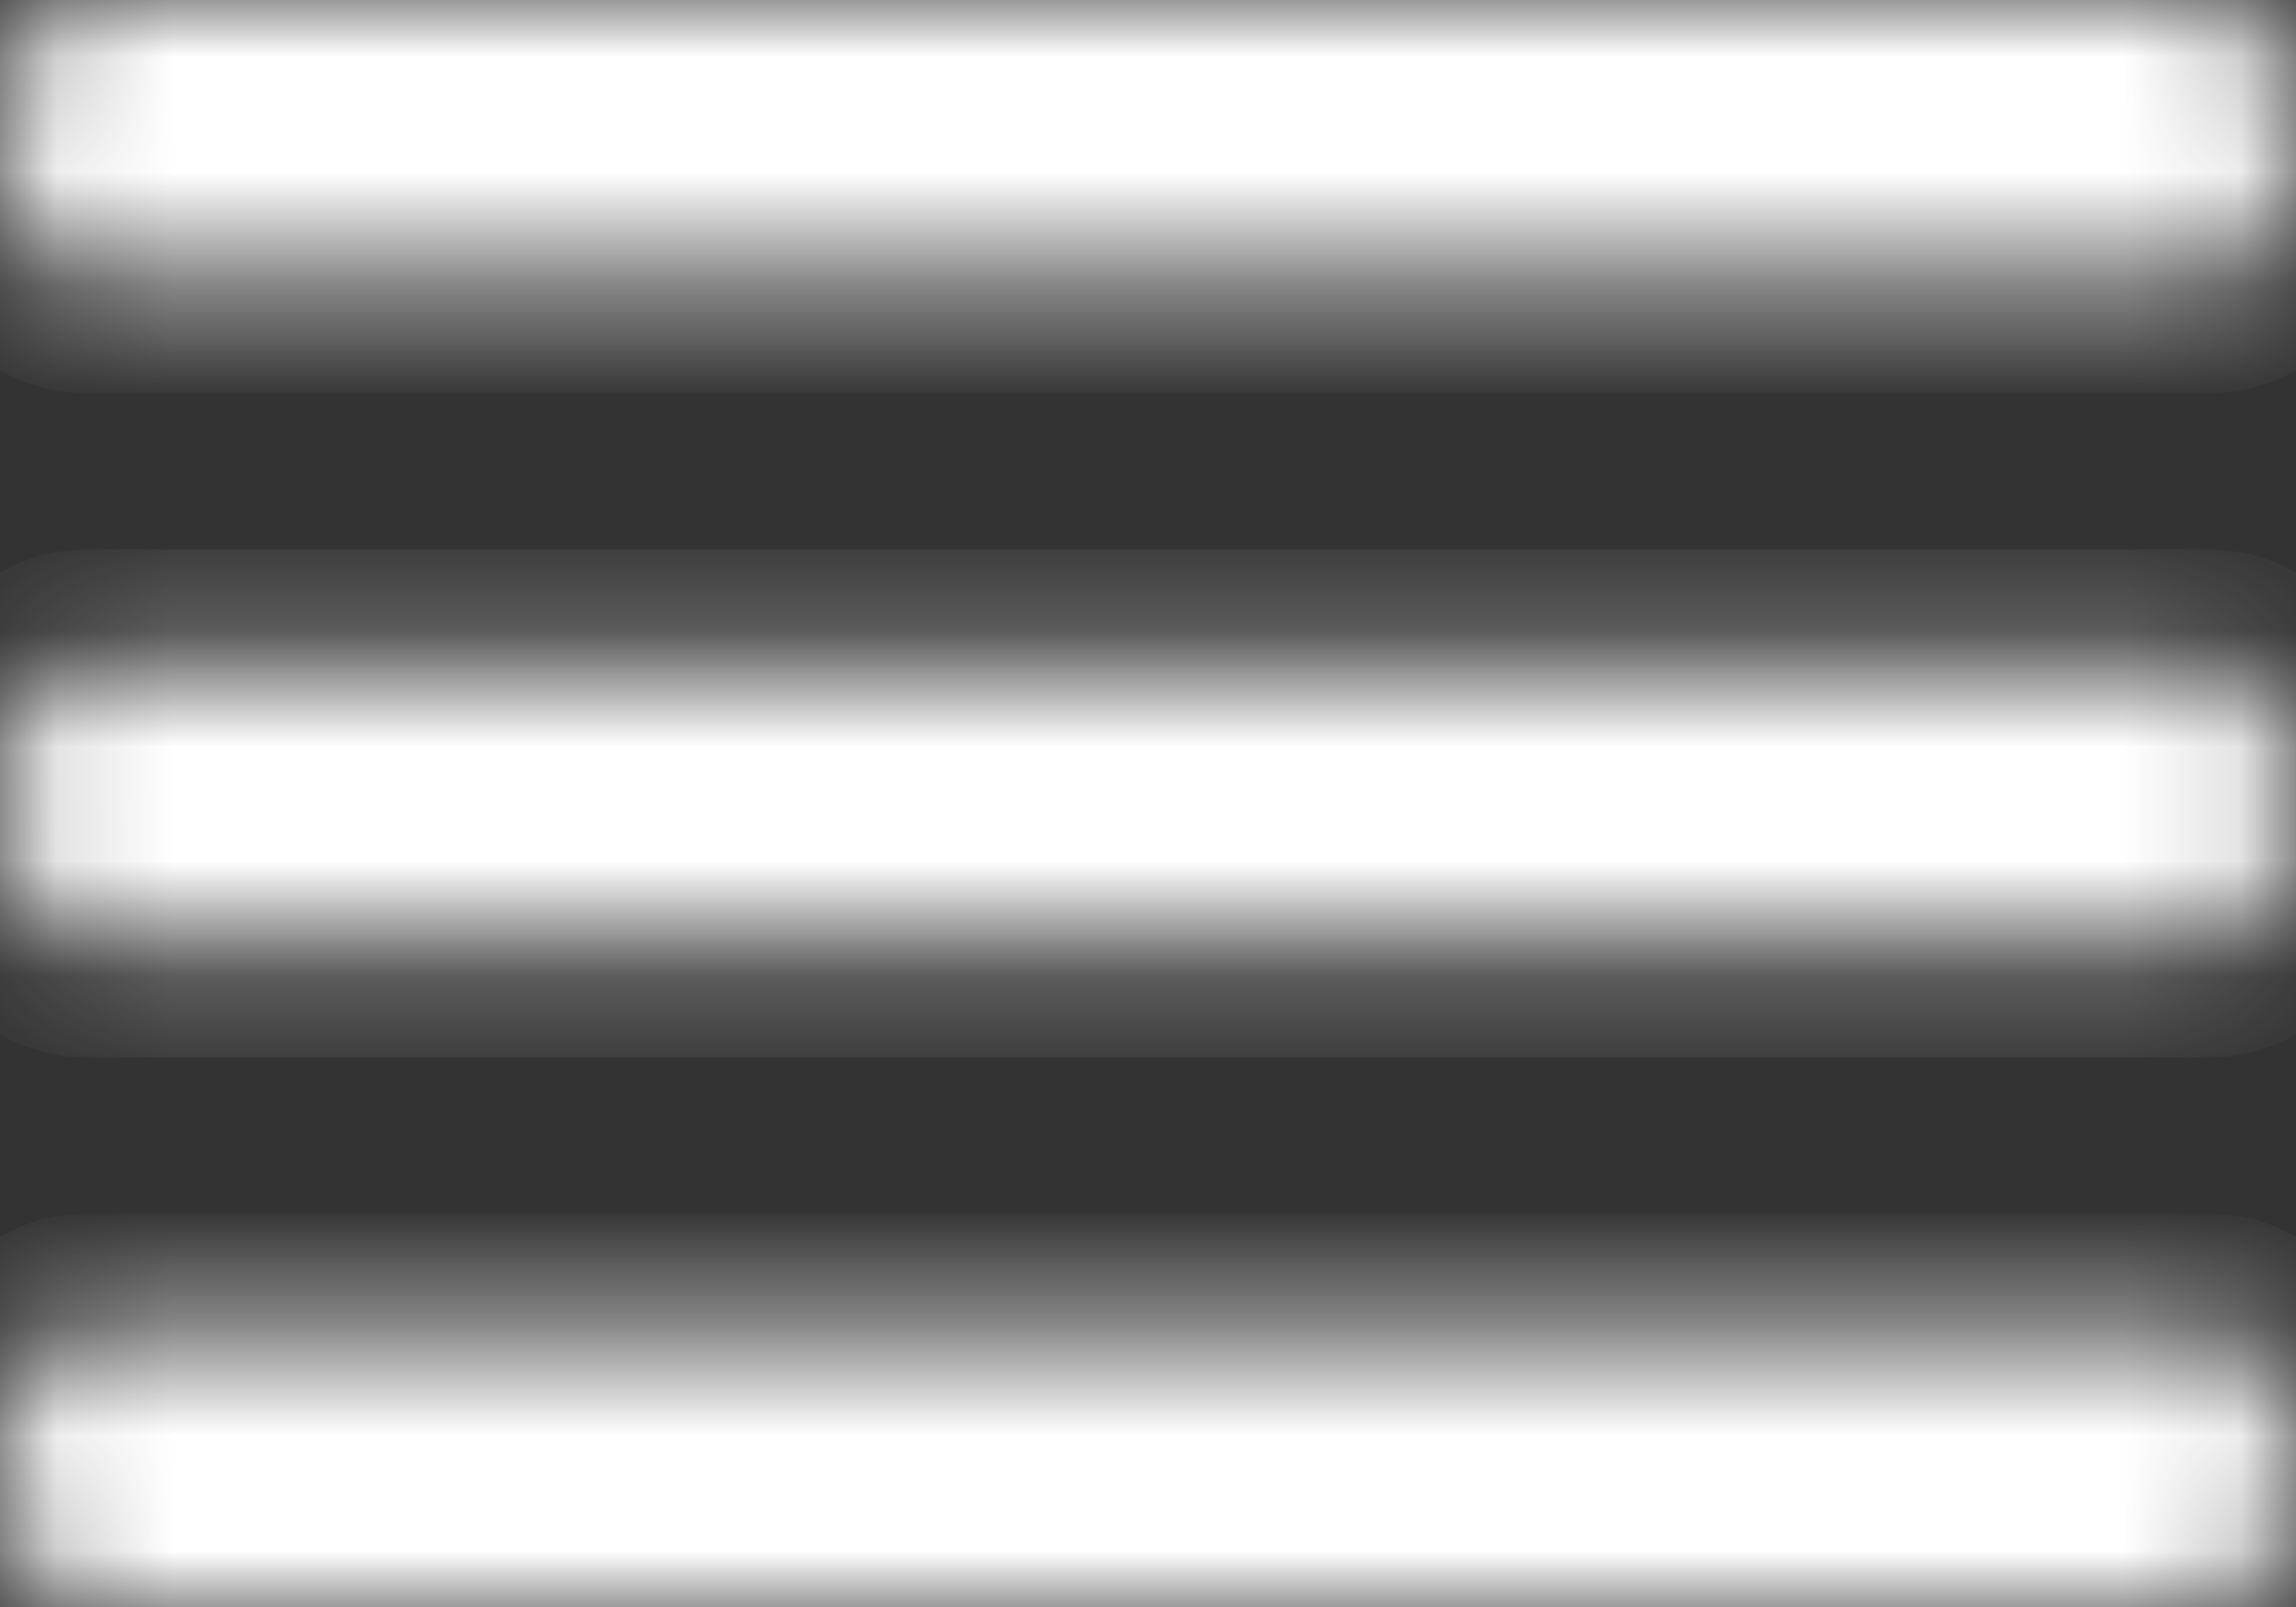<?xml version="1.0" encoding="UTF-8"?>
<svg width="20px" height="14px" viewBox="0 0 20 14" version="1.1" xmlns="http://www.w3.org/2000/svg" xmlns:xlink="http://www.w3.org/1999/xlink">
    <rect x="0" y="0" width="20" height="14" fill="#333333" stroke="none"/>
    <title>icon-menu</title>
    <defs>
        <path d="M0,12.787 C0,12.117 0.33,11.573 0.748,11.573 L19.252,11.573 C19.665,11.573 20,12.112 20,12.787 C20,13.457 19.67,14 19.252,14 L0.748,14 C0.335,14 0,13.461 0,12.787 Z M0,7 C0,6.33 0.33,5.787 0.748,5.787 L19.252,5.787 C19.665,5.787 20,6.325 20,7 C20,7.67 19.67,8.213 19.252,8.213 L0.748,8.213 C0.335,8.213 0,7.675 0,7 Z M0,1.213 C0,0.543 0.33,0 0.748,0 L19.252,0 C19.665,0 20,0.539 20,1.213 C20,1.883 19.67,2.427 19.252,2.427 L0.748,2.427 C0.335,2.427 0,1.888 0,1.213 Z" id="path-1"></path>
    </defs>
    <g id="Page-1" stroke="none" stroke-width="1" fill="none" fill-rule="evenodd">
        <g id="icon-menu">
            <mask id="mask-2" fill="white">
                <use xlink:href="#path-1"></use>
            </mask>
            <g id="path-1"></g>
            <path d="M0,12.787 C0,12.117 0.33,11.573 0.748,11.573 L19.252,11.573 C19.665,11.573 20,12.112 20,12.787 C20,13.457 19.67,14 19.252,14 L0.748,14 C0.335,14 0,13.461 0,12.787 Z M0,7 C0,6.33 0.33,5.787 0.748,5.787 L19.252,5.787 C19.665,5.787 20,6.325 20,7 C20,7.67 19.67,8.213 19.252,8.213 L0.748,8.213 C0.335,8.213 0,7.675 0,7 Z M0,1.213 C0,0.543 0.33,0 0.748,0 L19.252,0 C19.665,0 20,0.539 20,1.213 C20,1.883 19.67,2.427 19.252,2.427 L0.748,2.427 C0.335,2.427 0,1.888 0,1.213 Z" id="path-1" stroke="#FFFFFF" stroke-width="2" fill="#FFFFFF" fill-rule="nonzero" mask="url(#mask-2)"></path>
        </g>
    </g>
</svg>